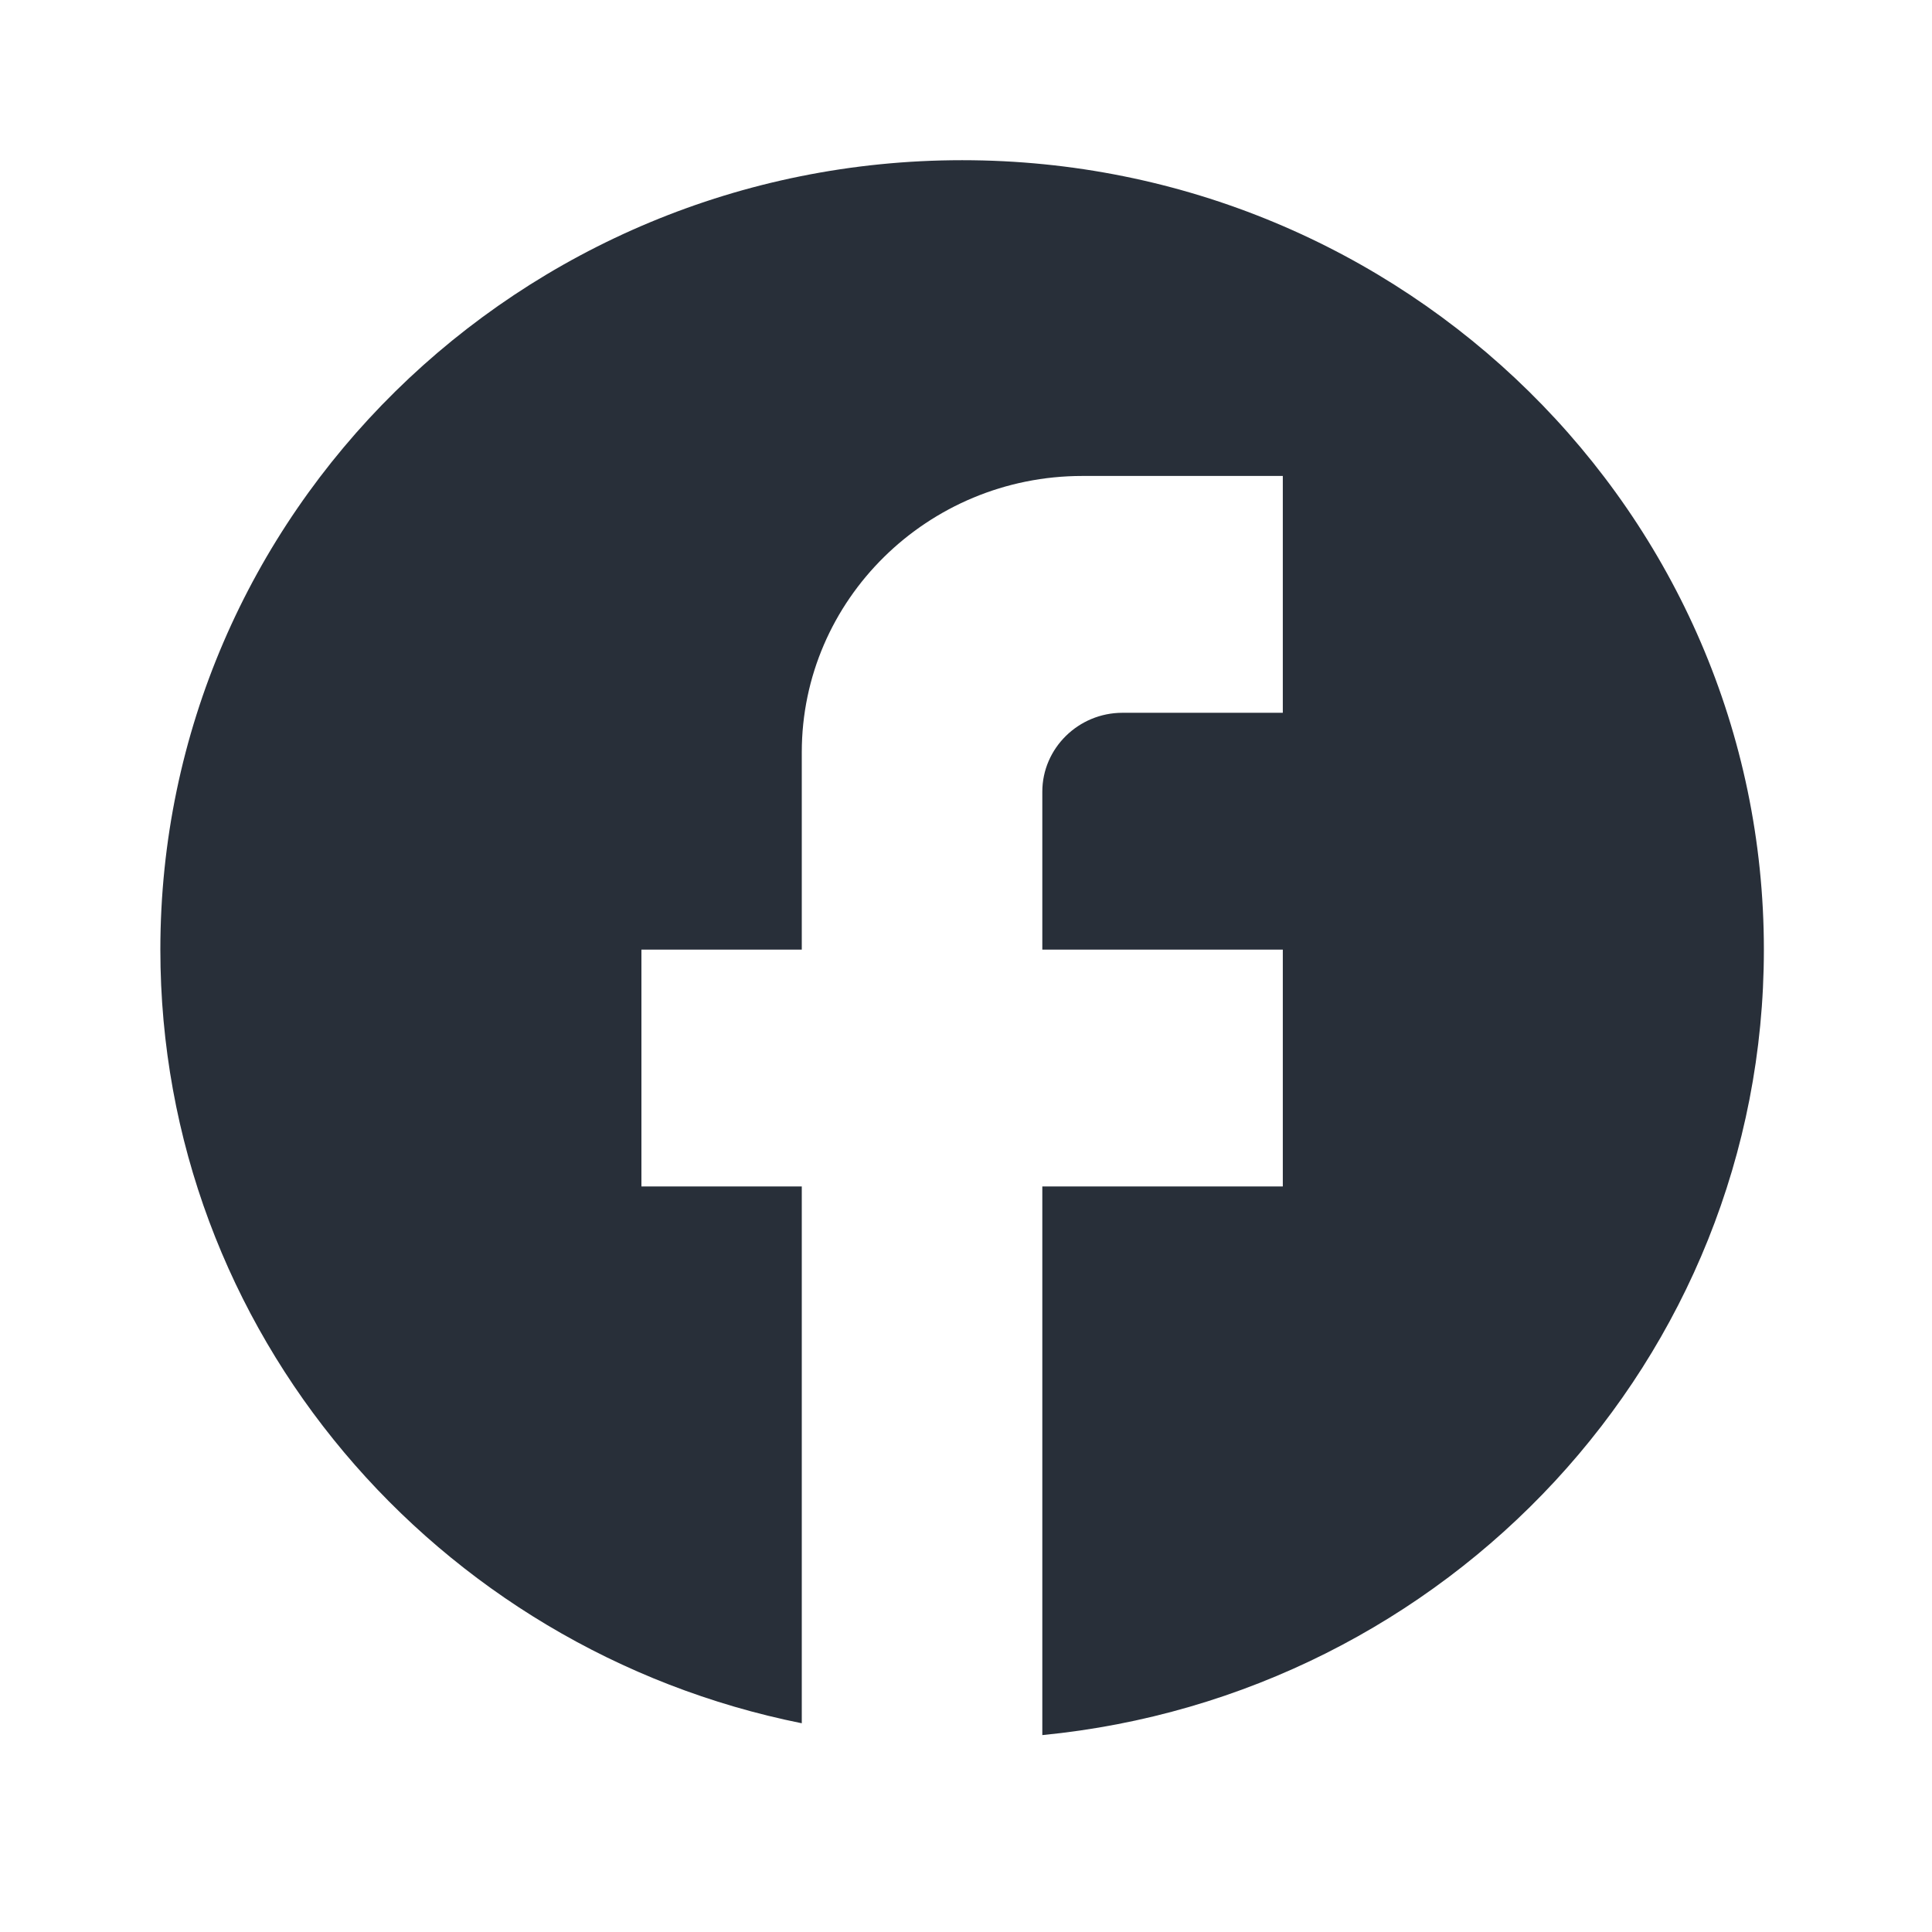 <svg width="48" height="48" viewBox="0 0 48 48" fill="none" xmlns="http://www.w3.org/2000/svg">
<path d="M43.823 23.593C43.823 12.766 34.899 3.98 23.904 3.98C12.908 3.98 3.984 12.766 3.984 23.593C3.984 33.086 10.836 40.99 19.92 42.814V29.477H15.936V23.593H19.92V18.69C19.92 14.904 23.047 11.825 26.892 11.825H31.871V17.709H27.887C26.792 17.709 25.896 18.591 25.896 19.67V23.593H31.871V29.477H25.896V43.108C35.955 42.127 43.823 33.772 43.823 23.593Z" fill="#282F39"/>
</svg>
